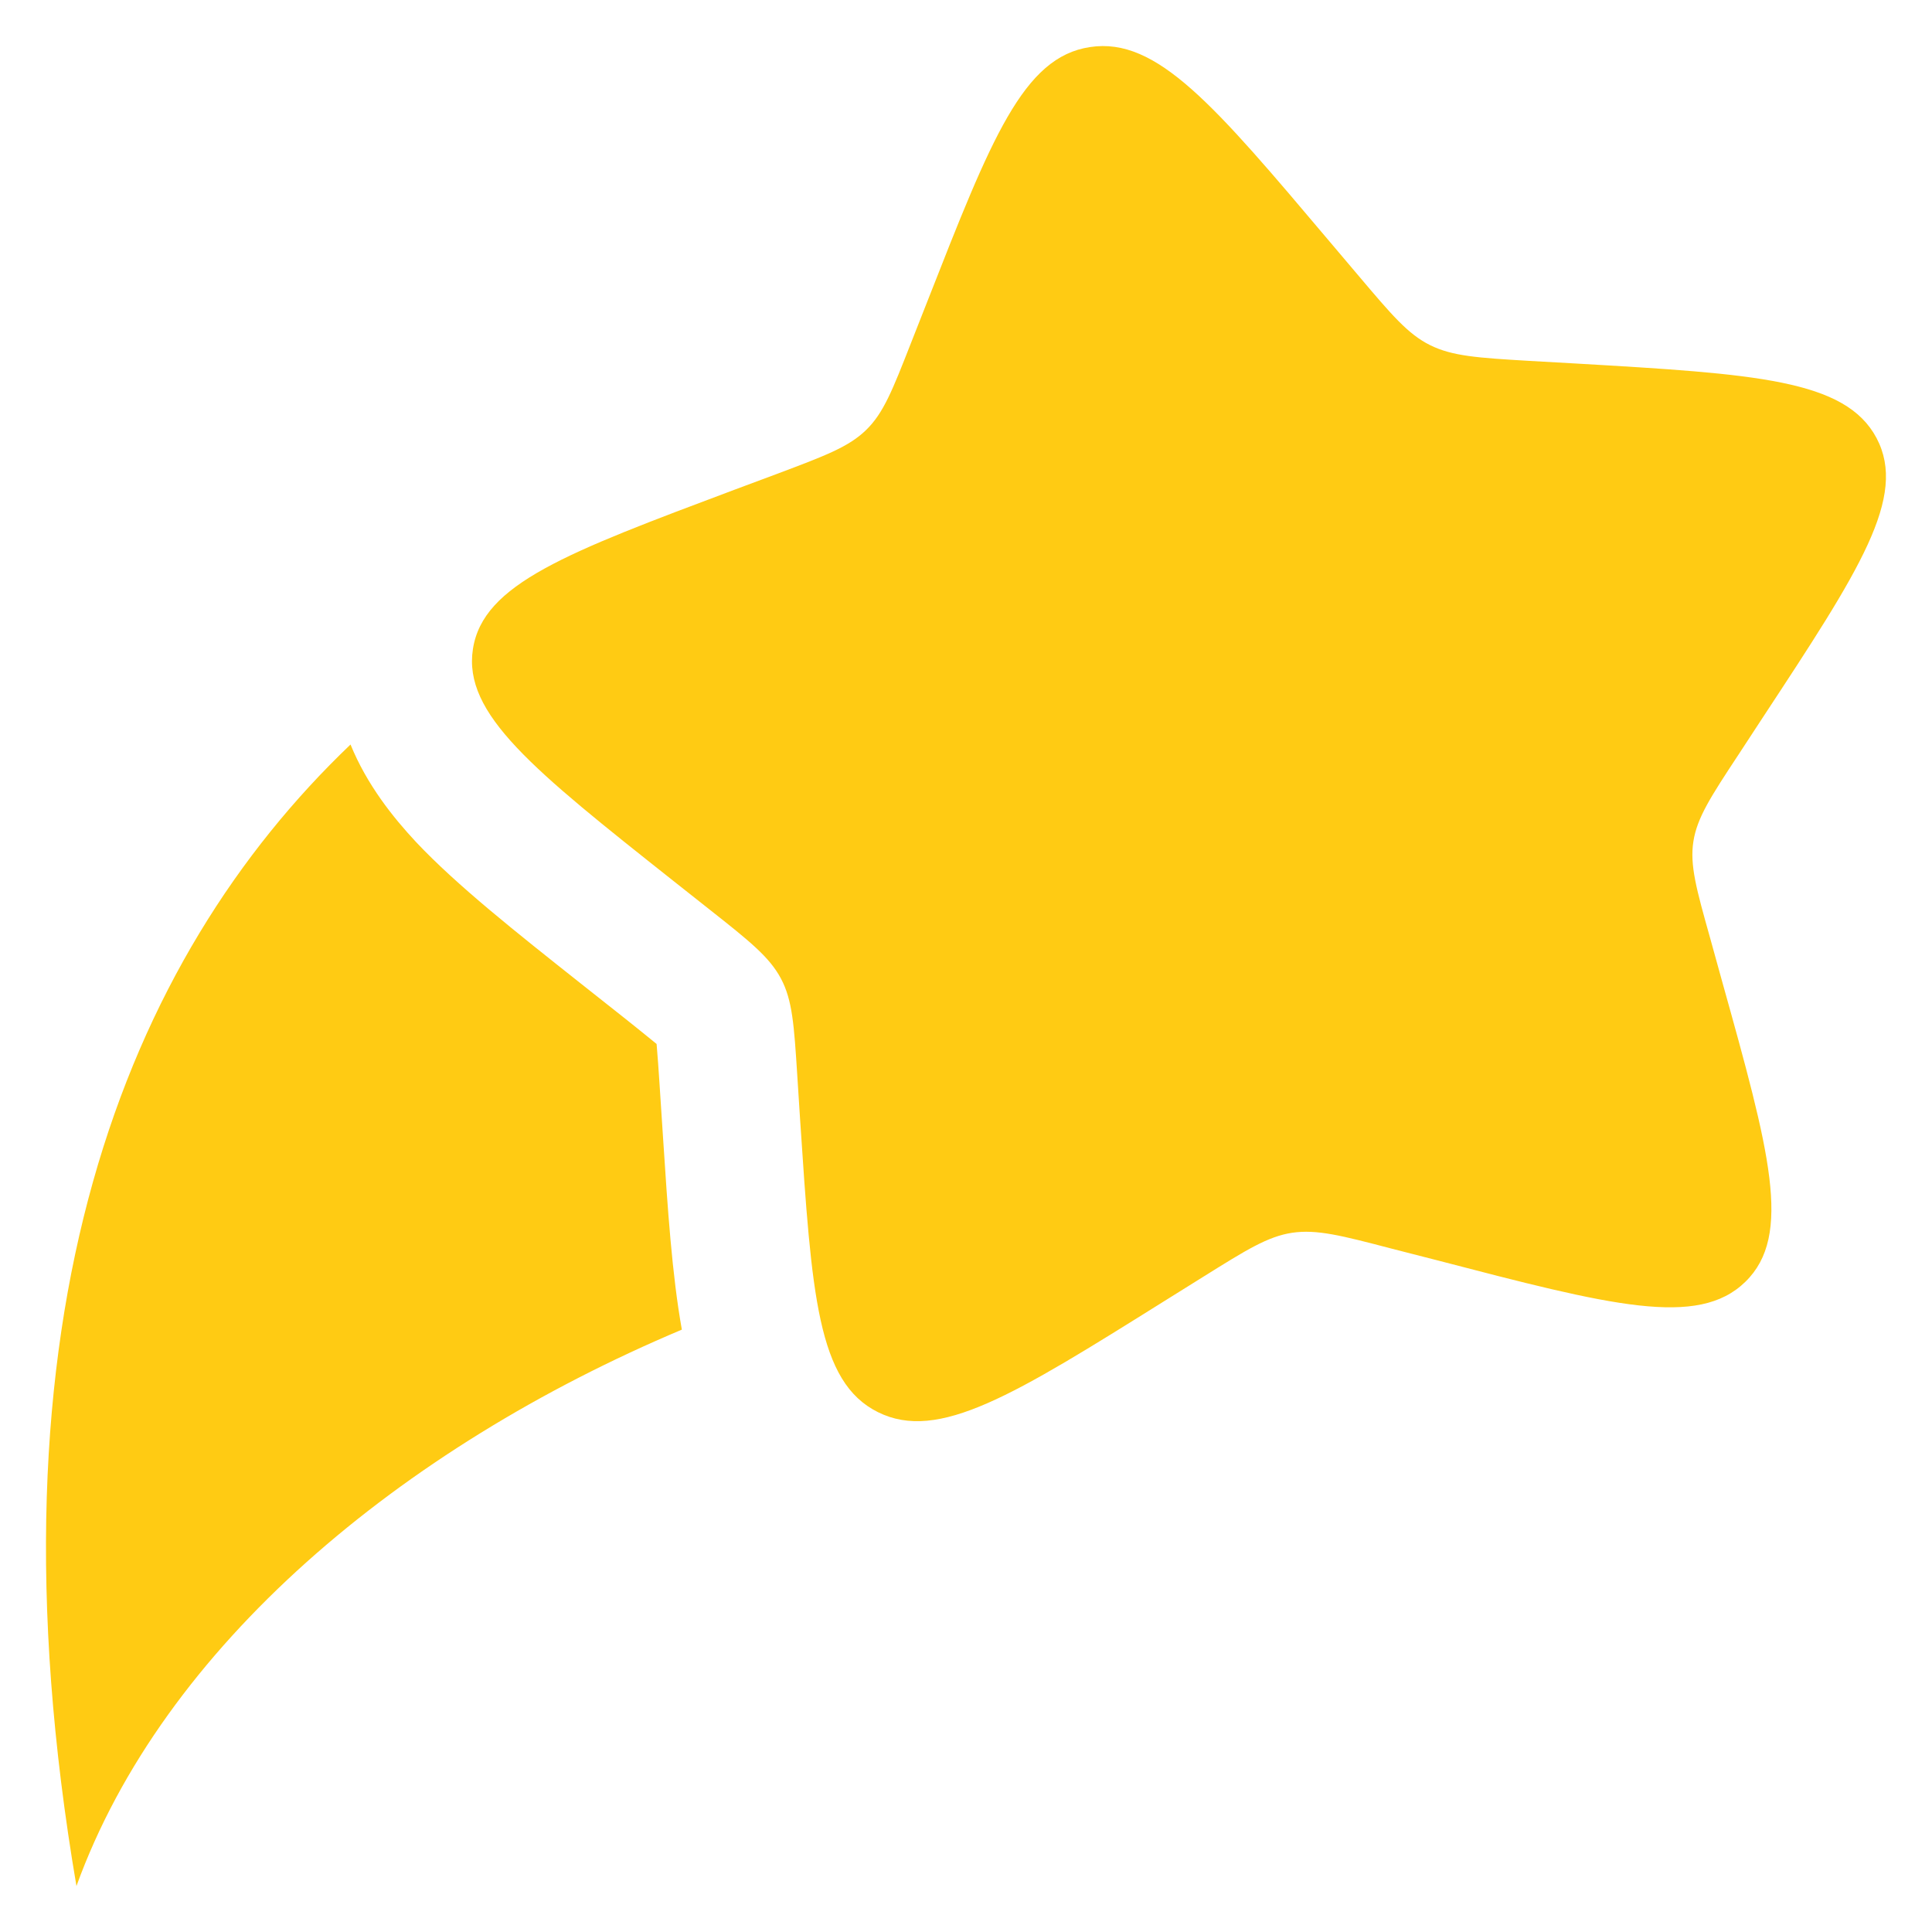 <svg width="14" height="14" viewBox="0 0 14 14" fill="none" xmlns="http://www.w3.org/2000/svg">
<path d="M6.72 2.184C7.183 1.004 7.414 0.413 7.899 0.341C8.383 0.267 8.799 0.761 9.632 1.747L9.847 2.001C10.084 2.281 10.202 2.421 10.363 2.501C10.524 2.581 10.709 2.593 11.08 2.615L11.416 2.634C12.72 2.71 13.372 2.749 13.598 3.174C13.824 3.601 13.475 4.133 12.776 5.196L12.596 5.471C12.397 5.773 12.298 5.925 12.271 6.097C12.244 6.269 12.293 6.444 12.391 6.793L12.479 7.111C12.822 8.339 12.992 8.952 12.648 9.288C12.304 9.625 11.672 9.46 10.408 9.131L10.08 9.047C9.721 8.953 9.542 8.907 9.364 8.933C9.186 8.96 9.032 9.057 8.721 9.251L8.439 9.427C7.347 10.11 6.801 10.451 6.362 10.233C5.923 10.015 5.882 9.381 5.798 8.115L5.777 7.787C5.754 7.427 5.742 7.247 5.659 7.091C5.576 6.935 5.432 6.82 5.142 6.591L4.879 6.383C3.862 5.577 3.354 5.173 3.427 4.703C3.5 4.231 4.107 4.005 5.319 3.55L5.633 3.433C5.978 3.303 6.15 3.239 6.276 3.116C6.403 2.993 6.468 2.825 6.6 2.489L6.72 2.184ZM2.54 5.395C0.915 6.947 -0.15 9.537 0.554 13.667C1.182 11.931 2.904 10.493 4.941 9.635C4.87 9.24 4.838 8.757 4.805 8.249L4.779 7.852C4.773 7.756 4.766 7.661 4.758 7.565C4.679 7.501 4.601 7.437 4.521 7.374L4.205 7.124C3.742 6.757 3.312 6.417 3.016 6.103C2.848 5.923 2.659 5.687 2.54 5.395Z" fill="#FFCB13"/>
</svg>

